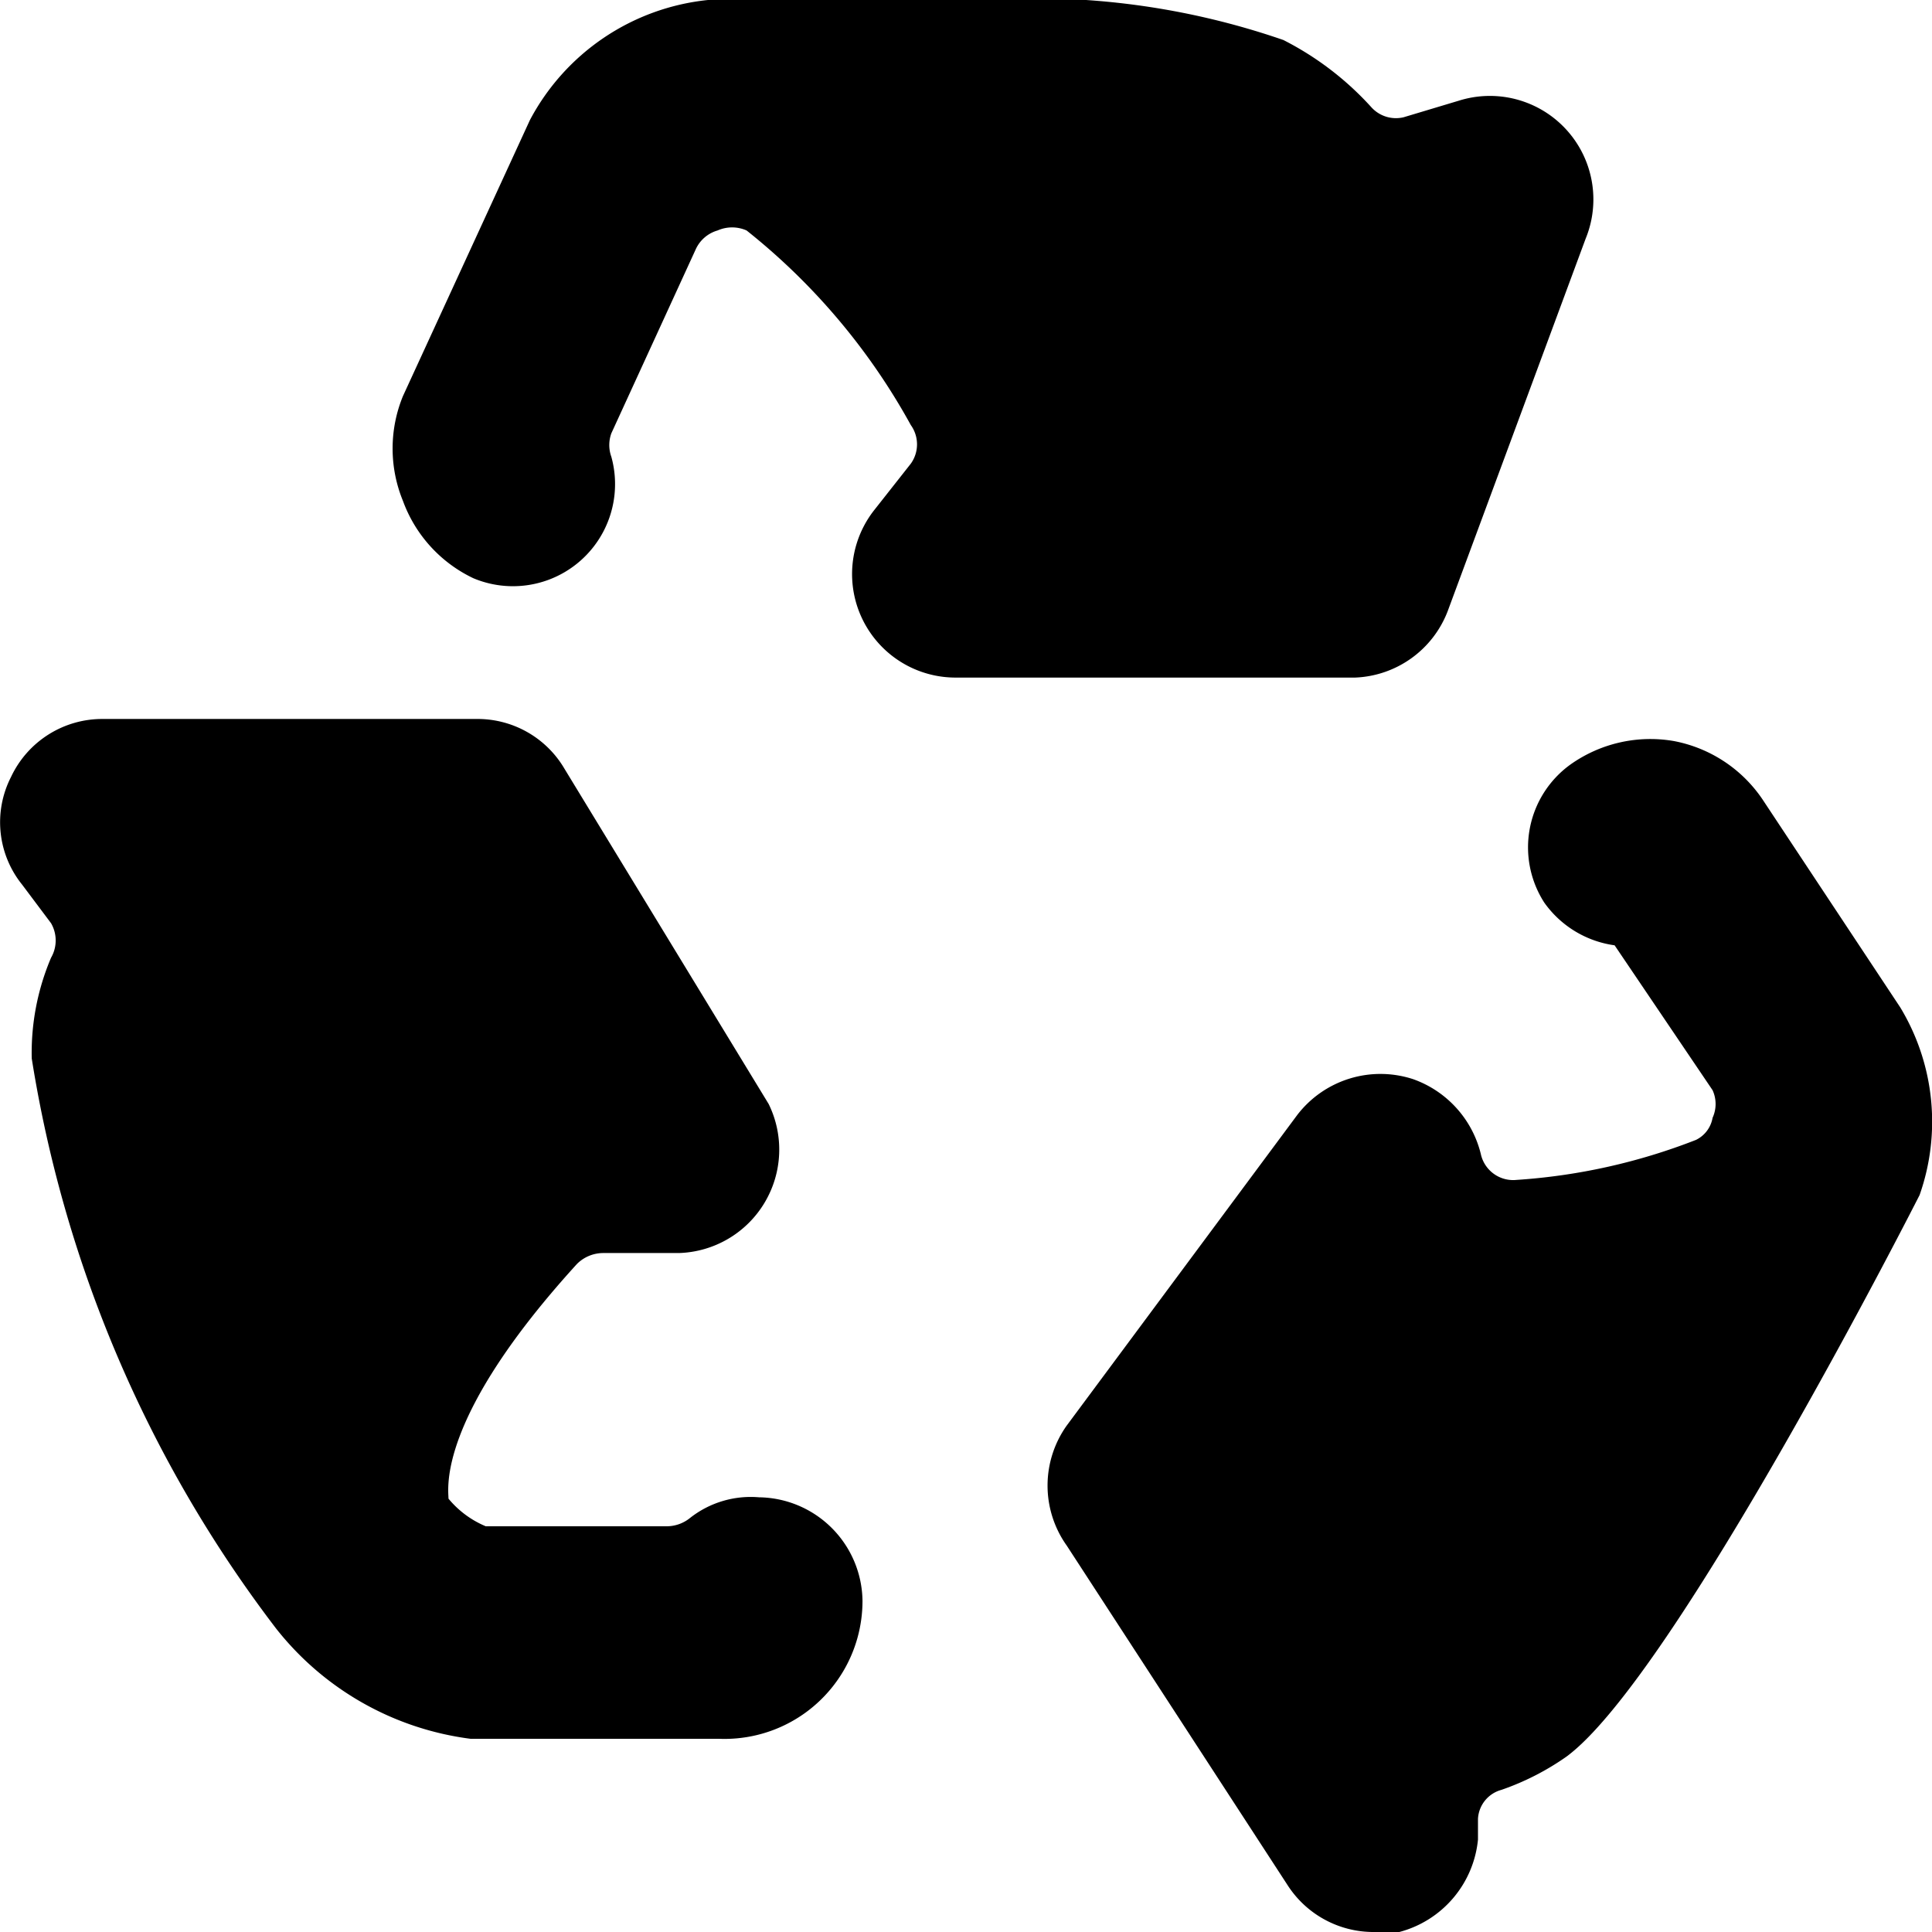 <svg xmlns="http://www.w3.org/2000/svg" viewBox="0 0 14 14">
  <g>
    <path d="M6.25,11.6a.76.76,0,0,0-.75-.75A.71.71,0,0,0,5,11a.27.27,0,0,1-.17.06H3.52a.7.7,0,0,1-.27-.2c0-.07-.09-.58.93-1.7a.27.27,0,0,1,.19-.08h.55A.75.75,0,0,0,5.57,8L4.09,5.57a.73.73,0,0,0-.64-.36H.75a.73.73,0,0,0-.67.42.72.72,0,0,0,.08.78l.21.28a.25.25,0,0,1,0,.25,1.76,1.76,0,0,0-.14.73A9.17,9.17,0,0,0,2,11.8a2.14,2.14,0,0,0,1.41.8h1.8A1,1,0,0,0,6.25,11.6Z" style="fill: #000000"/>
    <path d="M13.91,8.66a1.6,1.6,0,0,0-.14-1.36l-1-1.51a1,1,0,0,0-.64-.42,1,1,0,0,0-.75.17.74.74,0,0,0-.19,1,.75.75,0,0,0,.51.31l.71,1.05a.24.24,0,0,1,0,.2.22.22,0,0,1-.12.16,4.35,4.35,0,0,1-1.3.29.24.24,0,0,1-.26-.19.77.77,0,0,0-.49-.54.76.76,0,0,0-.84.26L7.73,10.33a.75.75,0,0,0,0,.87l1.6,2.46a.74.74,0,0,0,.63.34l.18,0a.77.77,0,0,0,.57-.67v-.15a.23.23,0,0,1,.17-.21,1.9,1.9,0,0,0,.47-.24C12.14,12.15,13.91,8.66,13.91,8.66Z" style="fill: #000000"/>
    <path d="M10.49,4.43l1-2.7a.75.75,0,0,0-.92-1l-.4.12A.24.24,0,0,1,9.94.78,2.21,2.21,0,0,0,9.3.29,5.51,5.51,0,0,0,7.13,0h-2A1.65,1.65,0,0,0,3.84.87l-.92,2a1,1,0,0,0,0,.76,1,1,0,0,0,.51.56.74.74,0,0,0,1-.88.25.25,0,0,1,0-.17l.61-1.33a.25.25,0,0,1,.16-.14.26.26,0,0,1,.21,0A4.68,4.68,0,0,1,6.6,3.08a.24.24,0,0,1,0,.28l-.26.33a.75.75,0,0,0,.58,1.22h2.9A.75.75,0,0,0,10.49,4.43Z" style="fill: #000000"/>
  </g>
</svg>
